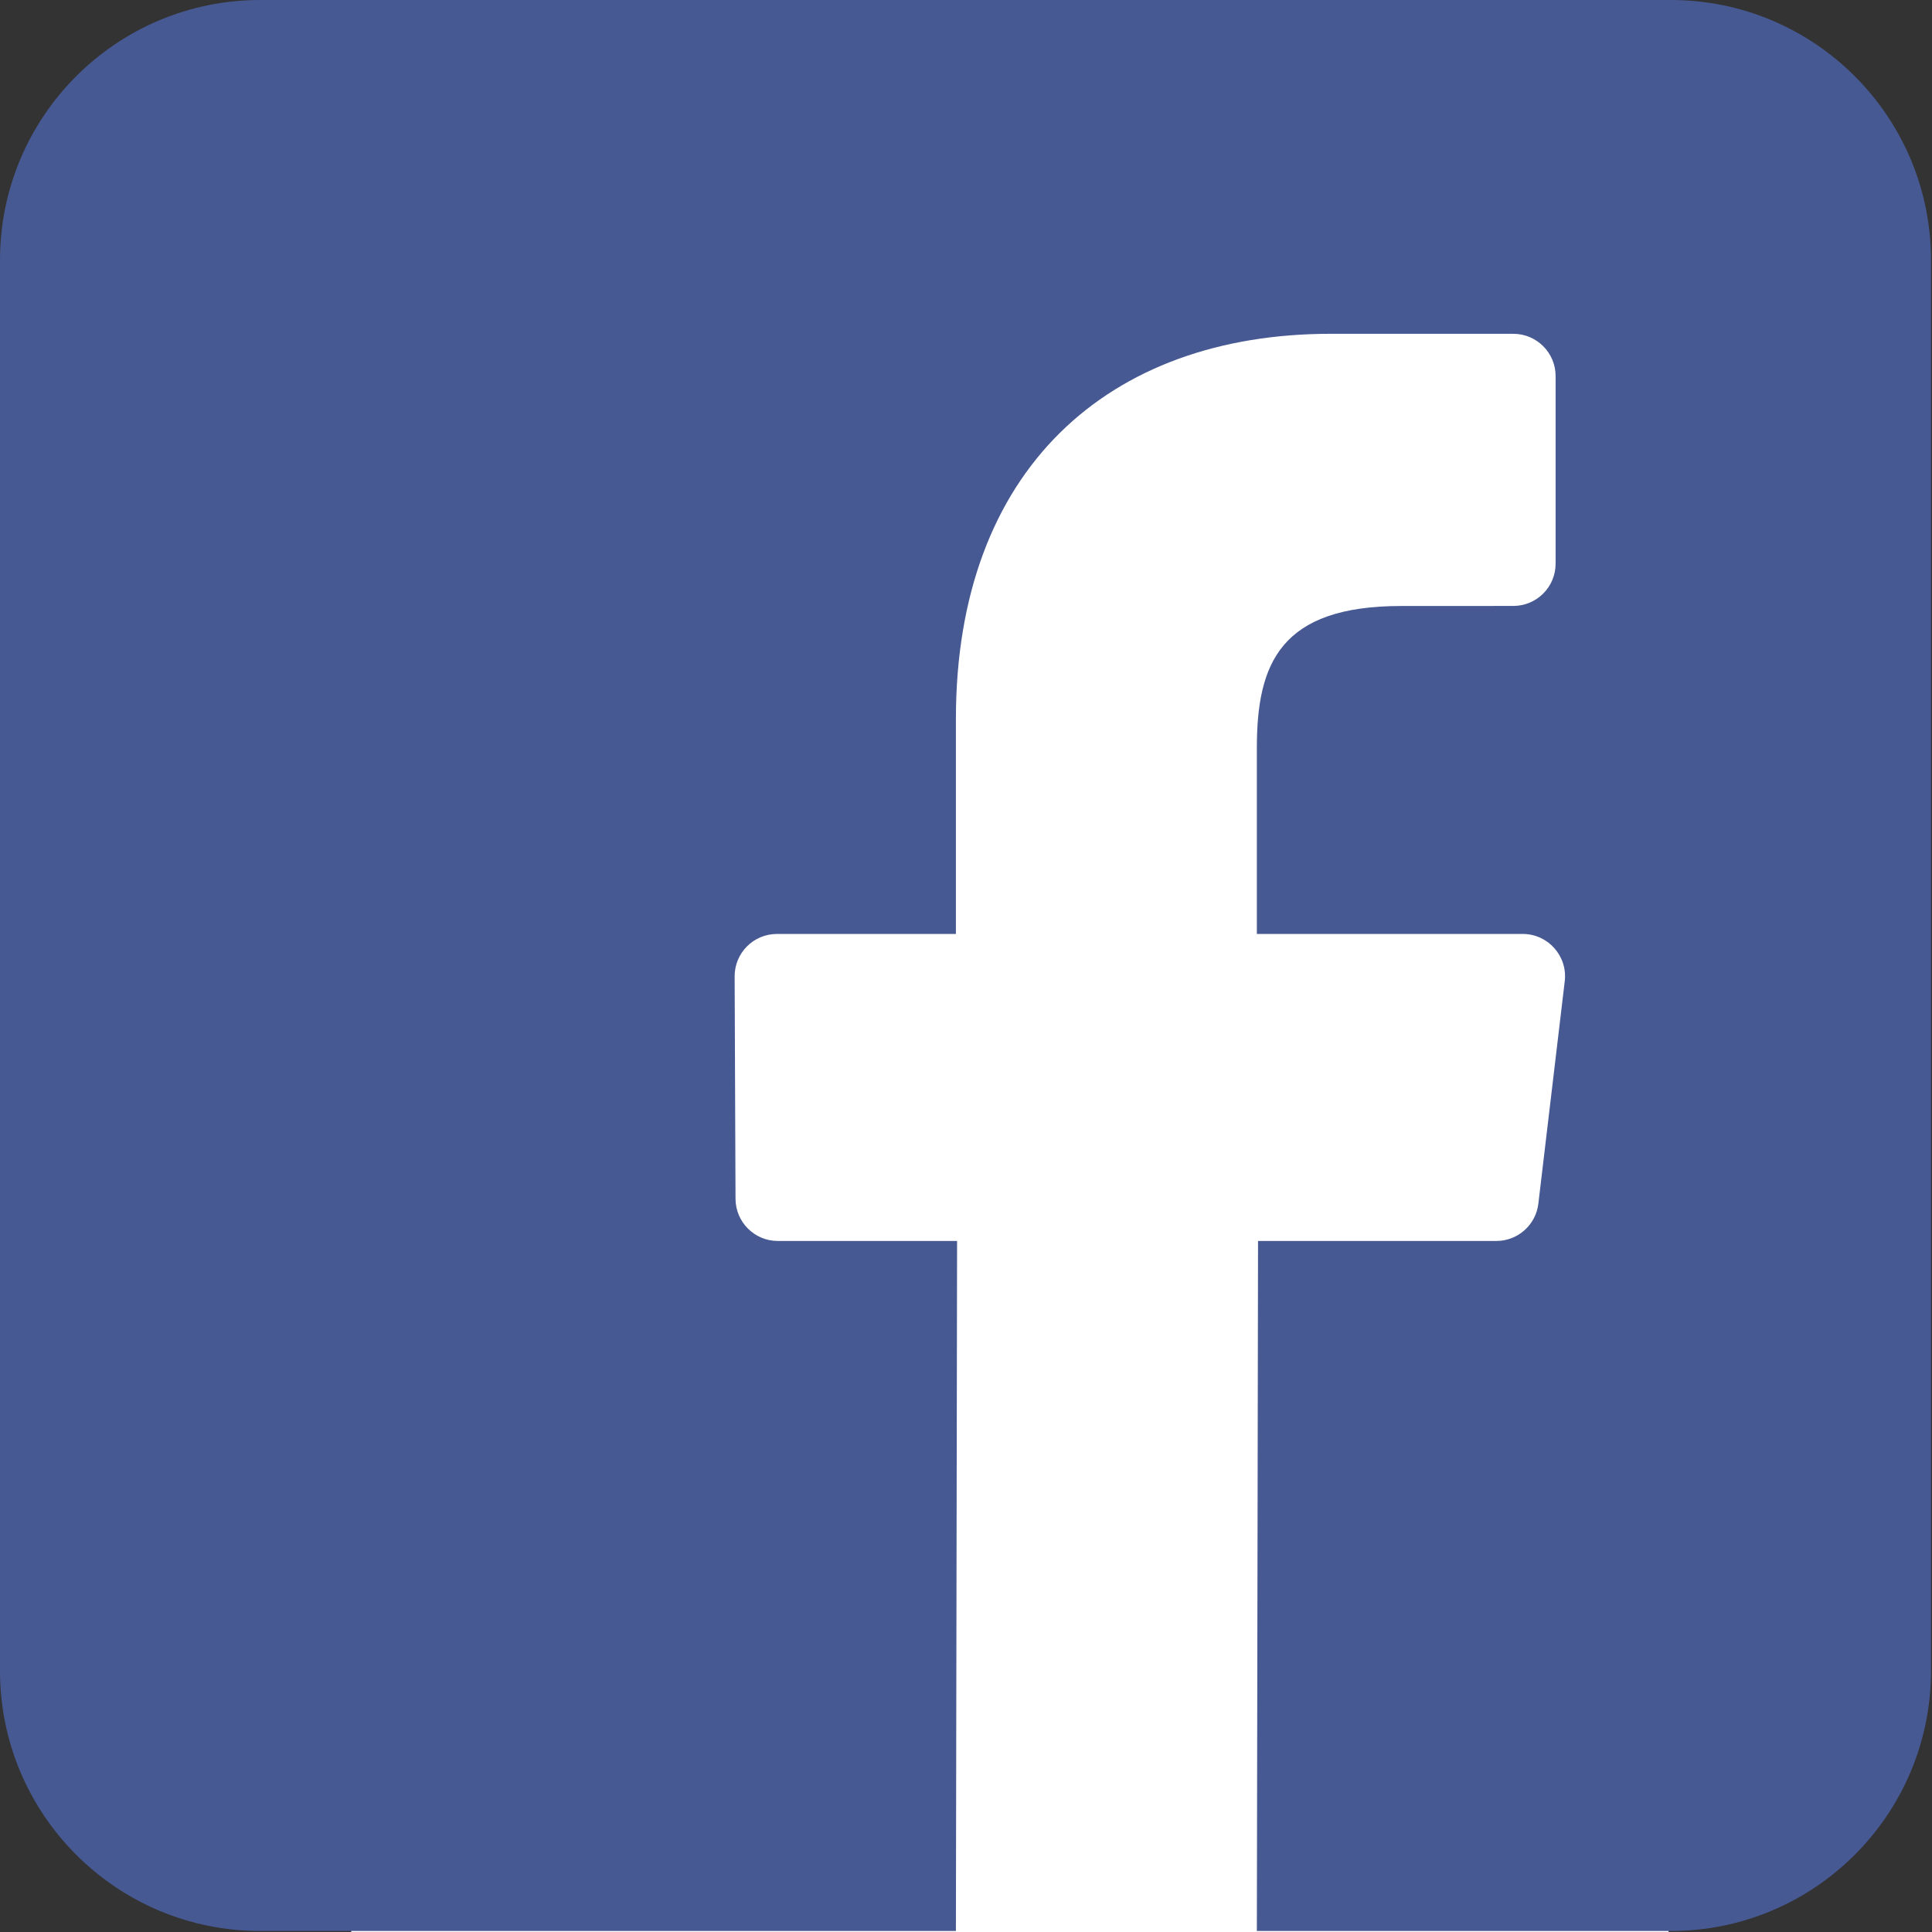 <?xml version="1.0" encoding="UTF-8"?>
<svg width="44px" height="44px" viewBox="0 0 44 44" version="1.1" xmlns="http://www.w3.org/2000/svg" xmlns:xlink="http://www.w3.org/1999/xlink">
    <rect x="0" y="0" width="44" height="44" fill="#333333" stroke="none"/>
    <!-- Generator: Sketch 52.6 (67491) - http://www.bohemiancoding.com/sketch -->
    <title>facebook-logo</title>
    <desc>Created with Sketch.</desc>
    <g id="Page-1" stroke="none" stroke-width="1" fill="none" fill-rule="evenodd">
        <g id="facebook-logo">
            <rect id="Rectangle" fill="#FFFFFF" fill-rule="nonzero" x="8" y="6" width="30" height="38"></rect>
            <path d="M38.051,0 L5.926,0 C2.653,0 0,2.653 0,5.926 L0,38.051 C0,41.324 2.653,43.977 5.926,43.977 L21.77,43.977 L21.797,28.262 L17.714,28.262 C17.184,28.262 16.753,27.833 16.751,27.302 L16.731,22.237 C16.729,21.703 17.161,21.27 17.695,21.27 L21.77,21.27 L21.77,16.375 C21.77,10.695 25.239,7.602 30.306,7.602 L34.464,7.602 C34.996,7.602 35.428,8.033 35.428,8.565 L35.428,12.837 C35.428,13.369 34.997,13.8 34.465,13.8 L31.913,13.801 C29.157,13.801 28.624,15.111 28.624,17.032 L28.624,21.27 L34.679,21.27 C35.256,21.27 35.704,21.774 35.636,22.347 L35.035,27.412 C34.978,27.897 34.567,28.262 34.079,28.262 L28.651,28.262 L28.624,43.977 L38.051,43.977 C41.324,43.977 43.977,41.324 43.977,38.051 L43.977,5.926 C43.977,2.653 41.324,0 38.051,0 Z" id="Path" fill="#475993"></path>
        </g>
    </g>
</svg>